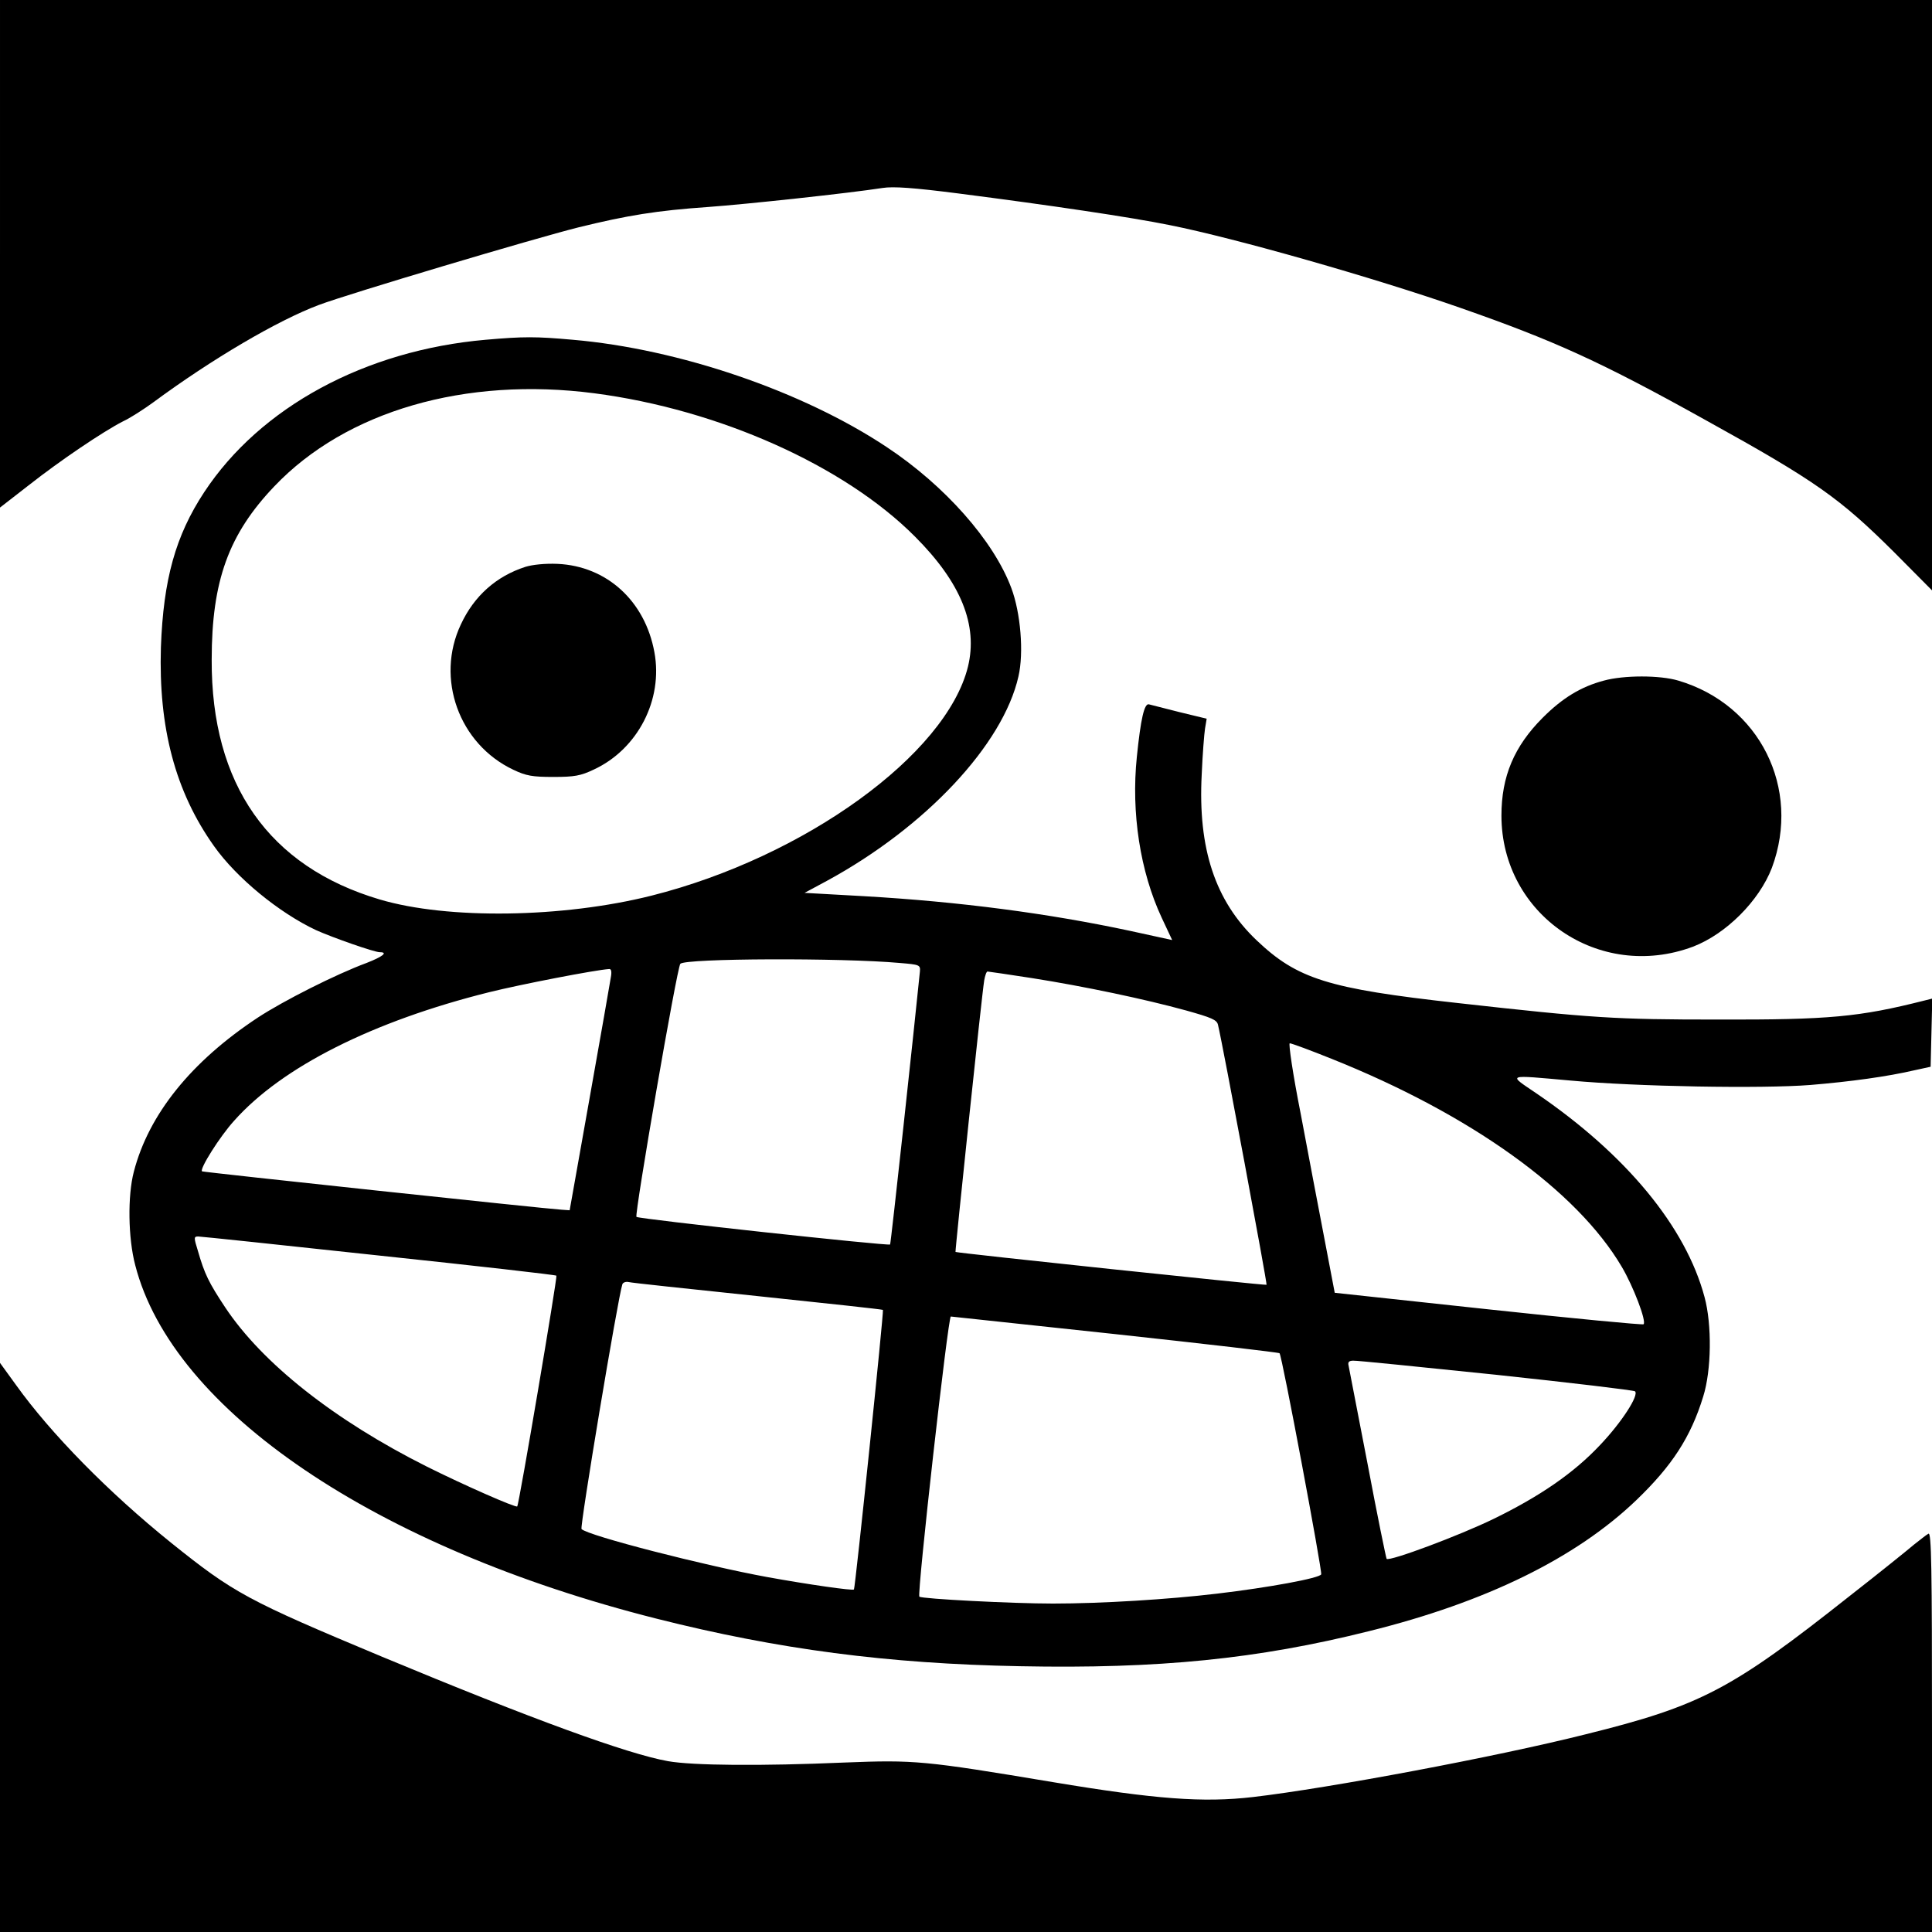<?xml version="1.0" standalone="no"?>
<!DOCTYPE svg PUBLIC "-//W3C//DTD SVG 20010904//EN"
 "http://www.w3.org/TR/2001/REC-SVG-20010904/DTD/svg10.dtd">
<svg version="1.0" xmlns="http://www.w3.org/2000/svg"
 width="700pt" height="700pt" viewBox="0 0 700 700"
 preserveAspectRatio="xMidYMid meet">
<g transform="translate(0,700) scale(0.1,-0.1)"
fill="#000000" stroke="none">
<path d="M0 6080 l0 -919 103 80 c117 92 270 195 342 232 28 13 77 45 110 69
214 158 451 297 600 353 109 41 784 242 940 281 179 44 284 61 470 74 139 10
511 50 633 69 39 6 111 1 275 -20 327 -42 625 -86 767 -115 235 -47 738 -190
1050 -299 343 -120 509 -195 895 -410 394 -218 481 -280 678 -476 l137 -138 0
1070 0 1069 -3500 0 -3500 0 0 -920z"/>
<path d="M1760 5769 c-437 -38 -817 -244 -1020 -552 -104 -158 -148 -316 -157
-562 -9 -291 52 -523 192 -720 82 -116 236 -242 370 -305 60 -27 211 -80 231
-80 31 0 11 -16 -48 -39 -111 -41 -301 -137 -394 -198 -241 -159 -395 -350
-449 -558 -23 -87 -21 -241 5 -339 135 -526 871 -1024 1890 -1281 440 -111
836 -163 1315 -172 503 -10 862 26 1265 127 424 105 750 265 969 475 129 124
197 228 242 375 30 95 32 260 5 360 -68 255 -284 517 -610 739 -103 70 -112
67 124 46 237 -22 694 -30 870 -16 144 12 277 30 380 54 l55 12 3 124 3 123
-28 -7 c-237 -60 -346 -70 -748 -69 -374 0 -453 5 -945 60 -469 52 -580 87
-728 228 -149 142 -212 331 -198 599 3 72 9 148 12 167 l6 36 -99 24 c-54 14
-103 26 -110 28 -17 5 -30 -53 -44 -190 -21 -203 12 -416 90 -583 l38 -81
-151 33 c-299 64 -619 106 -966 126 l-215 12 80 43 c359 195 639 494 695 741
20 86 8 231 -26 321 -64 171 -241 371 -451 510 -305 203 -754 356 -1138 389
-134 12 -178 12 -315 0z m394 -194 c451 -59 905 -262 1161 -519 167 -167 229
-321 192 -472 -79 -318 -591 -689 -1146 -829 -322 -81 -739 -87 -985 -14 -402
119 -611 417 -609 869 0 286 62 455 227 628 260 273 692 398 1160 337z m1106
-2064 c72 -6 75 -7 73 -31 -18 -181 -105 -986 -108 -989 -6 -6 -909 92 -919
100 -8 7 147 905 159 917 19 20 584 22 795 3z m-1047 -53 c-3 -18 -37 -215
-77 -438 l-72 -405 -29 2 c-55 3 -1300 136 -1303 139 -10 8 65 127 116 183
173 195 503 361 924 466 117 29 386 81 435 84 8 1 10 -10 6 -31z m1527 -2
c190 -30 408 -76 557 -117 93 -26 112 -34 116 -52 18 -75 179 -939 176 -942
-4 -3 -1122 115 -1127 119 -2 3 95 930 104 984 3 17 8 32 12 32 4 0 77 -11
162 -24z m1084 -292 c503 -201 889 -477 1052 -754 42 -71 90 -197 79 -208 -3
-3 -256 21 -562 54 l-557 60 -37 194 c-21 107 -59 311 -86 453 -29 146 -45
257 -40 257 6 0 74 -25 151 -56z m-3451 -713 c350 -37 640 -70 643 -73 4 -5
-135 -827 -142 -836 -4 -6 -195 78 -327 144 -335 168 -596 374 -731 577 -59
89 -75 121 -99 205 -15 48 -15 52 1 52 9 0 304 -31 655 -69z m1372 -147 c248
-26 452 -48 454 -50 4 -3 -100 -1006 -105 -1013 -4 -5 -165 18 -314 45 -225
41 -650 150 -673 174 -7 6 132 840 148 887 2 6 12 10 22 8 10 -3 221 -25 468
-51z m1298 -138 c323 -35 590 -66 593 -69 9 -8 155 -789 151 -801 -5 -14 -191
-48 -377 -70 -176 -21 -419 -36 -595 -36 -148 0 -475 17 -484 25 -9 9 104
1015 114 1015 5 -1 275 -29 598 -64z m1377 -147 c272 -29 499 -56 504 -60 15
-14 -48 -112 -127 -195 -95 -101 -217 -185 -385 -267 -123 -60 -377 -155 -388
-145 -2 3 -34 158 -69 344 -36 187 -67 347 -69 357 -3 12 2 17 17 17 12 1 245
-23 517 -51z"/>
<path d="M1903 4946 c-105 -34 -185 -105 -233 -208 -93 -196 -7 -434 190 -527
46 -22 69 -26 145 -26 76 0 99 4 147 27 159 74 251 253 219 425 -34 186 -173
312 -351 320 -45 2 -92 -3 -117 -11z"/>
<path d="M5811 4534 c-83 -22 -150 -63 -221 -134 -104 -104 -150 -213 -150
-355 0 -359 354 -602 694 -475 120 46 240 166 286 286 107 288 -45 591 -339
678 -67 20 -197 20 -270 0z"/>
<path d="M0 1031 l0 -1031 3500 0 3500 0 0 725 c0 601 -2 725 -13 718 -8 -4
-31 -23 -53 -40 -21 -18 -124 -101 -229 -183 -432 -342 -541 -400 -961 -504
-322 -81 -929 -195 -1204 -227 -181 -21 -353 -8 -725 54 -467 78 -501 81 -755
71 -301 -13 -551 -11 -640 5 -146 26 -492 152 -1035 378 -488 204 -537 230
-766 414 -226 182 -435 395 -561 571 l-58 80 0 -1031z"/>
</g>
</svg>
